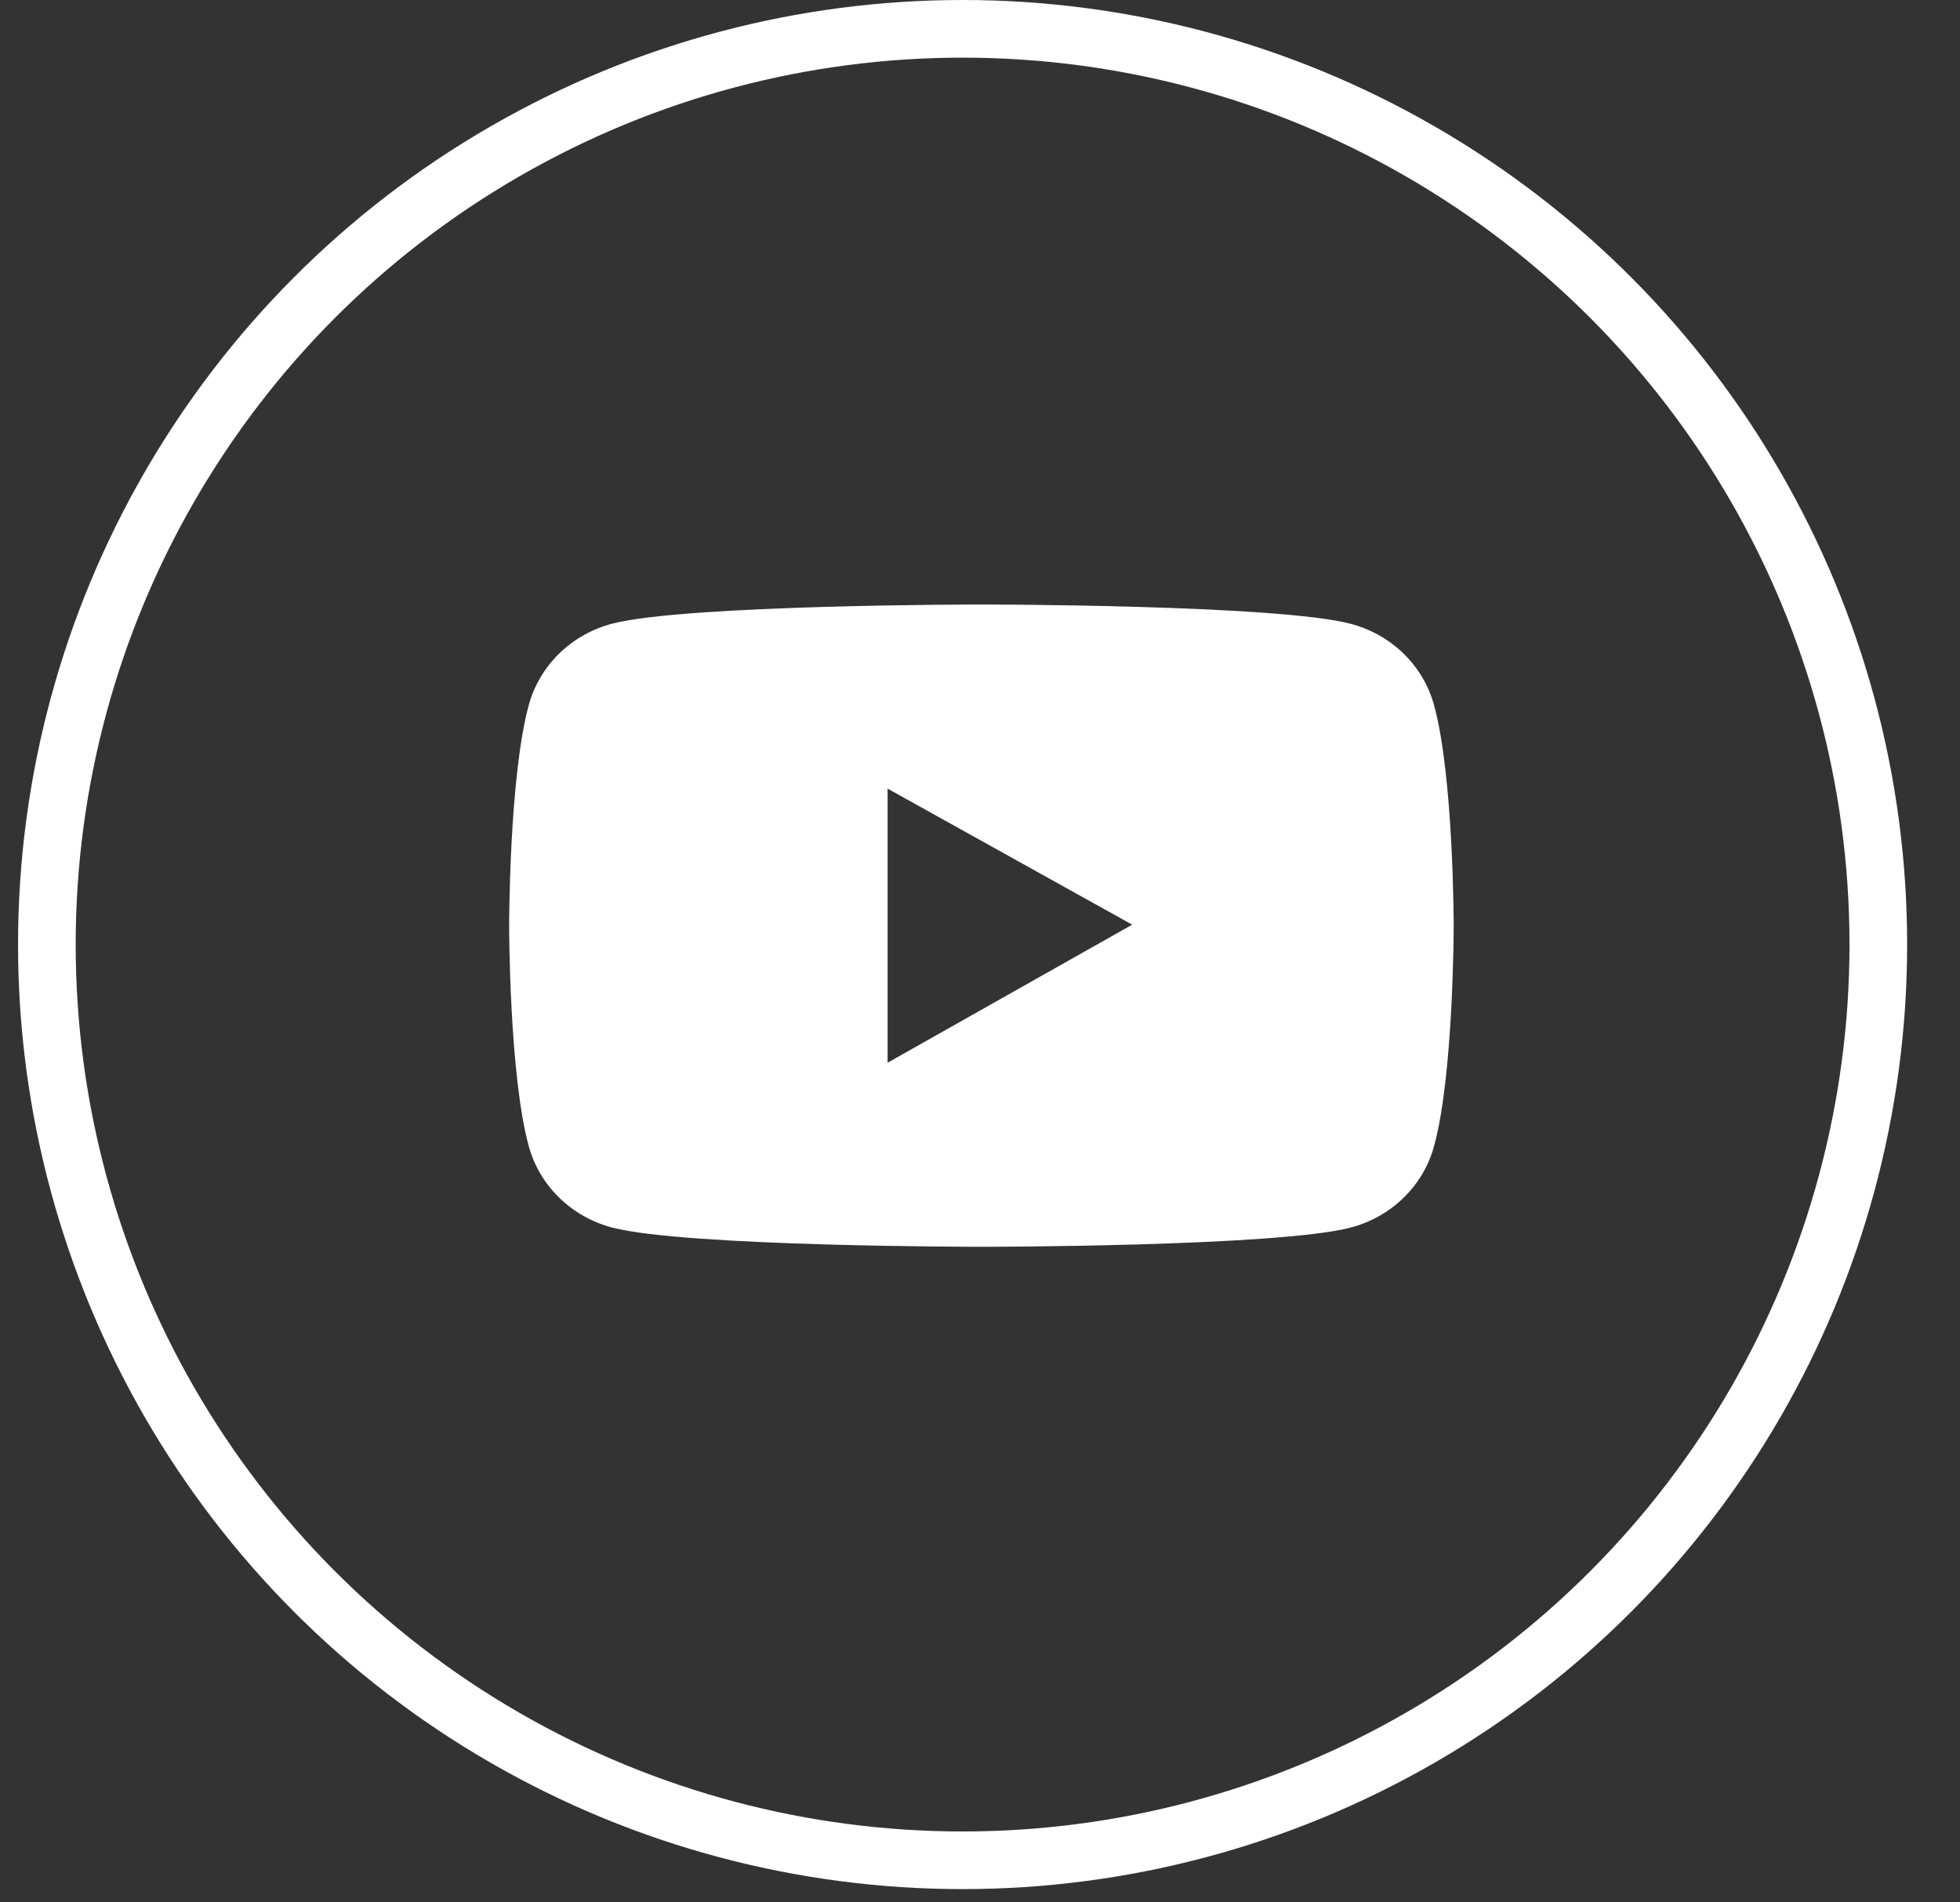 <?xml version="1.0" encoding="UTF-8"?> <svg xmlns="http://www.w3.org/2000/svg" width="34" height="33" viewBox="0 0 34 33" fill="none"><rect x="0" y="0" width="34" height="33" fill="#333333" stroke="none"/> <path d="M24.875 12.227C24.782 11.89 24.599 11.582 24.345 11.335C24.091 11.089 23.774 10.911 23.427 10.82C22.149 10.486 17.025 10.486 17.025 10.486C17.025 10.486 11.901 10.486 10.622 10.818C10.275 10.909 9.958 11.086 9.704 11.333C9.45 11.58 9.267 11.888 9.174 12.225C8.832 13.467 8.832 16.057 8.832 16.057C8.832 16.057 8.832 18.648 9.174 19.888C9.362 20.573 9.918 21.112 10.622 21.295C11.901 21.628 17.025 21.628 17.025 21.628C17.025 21.628 22.149 21.628 23.427 21.295C24.133 21.112 24.687 20.573 24.875 19.888C25.217 18.648 25.217 16.057 25.217 16.057C25.217 16.057 25.217 13.467 24.875 12.227ZM15.397 18.435V13.68L19.64 16.04L15.397 18.435Z" fill="white"></path> <circle cx="16.698" cy="16.385" r="15.885" stroke="white"></circle> </svg> 